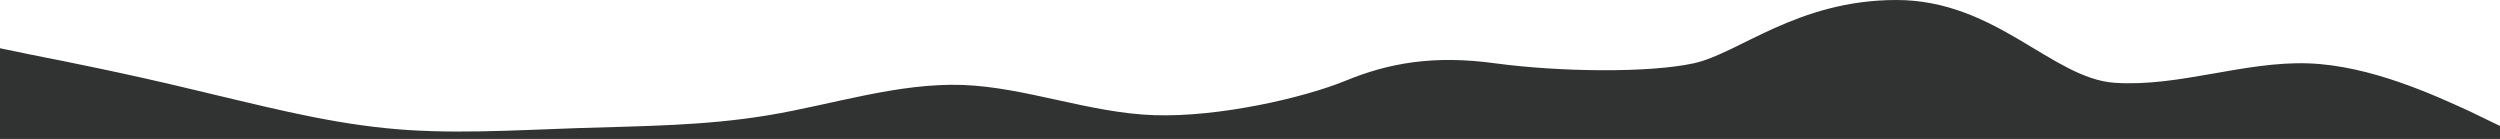<?xml version="1.0" encoding="UTF-8"?> <svg xmlns="http://www.w3.org/2000/svg" width="3779" height="210" viewBox="0 0 3779 210" fill="none"> <path fill-rule="evenodd" clip-rule="evenodd" d="M0 72.913L47.237 82.705C97.624 92.497 195.248 112.081 289.723 134.929C387.348 157.776 484.972 183.888 582.596 193.68C677.071 203.472 774.695 196.944 872.319 193.68C969.943 190.416 1064.42 190.416 1162.04 174.096C1259.67 157.776 1357.29 125.137 1454.92 128.401C1549.39 131.665 1647.01 170.832 1744.64 174.096C1842.26 177.36 1970.72 147.984 2034.36 121.873C2098 95.761 2166.14 82.705 2260.62 95.761C2358.24 108.817 2491.57 110.459 2559.9 95.761C2628.24 81.062 2716.53 0 2866.67 0C3016.82 0 3101.93 118.609 3196.4 125.137C3294.03 131.665 3391.65 92.497 3489.28 95.761C3583.75 99.025 3681.38 144.72 3731.76 167.568L3779 190.416V210H3731.76C3681.38 210 3583.75 210 3489.28 210C3391.65 210 3294.03 210 3196.4 210C3101.93 210 3004.31 210 2906.68 210C2809.06 210 2714.58 210 2616.96 210C2519.33 210 2421.71 210 2324.09 210C2229.61 210 2131.99 210 2034.36 210C1936.74 210 1842.26 210 1744.64 210C1647.01 210 1549.39 210 1454.92 210C1357.29 210 1259.67 210 1162.04 210C1064.42 210 969.943 210 872.319 210C774.695 210 677.071 210 582.596 210C484.972 210 387.348 210 289.723 210C195.248 210 97.624 210 47.237 210H0V72.913Z" fill="#313332"></path> </svg> 